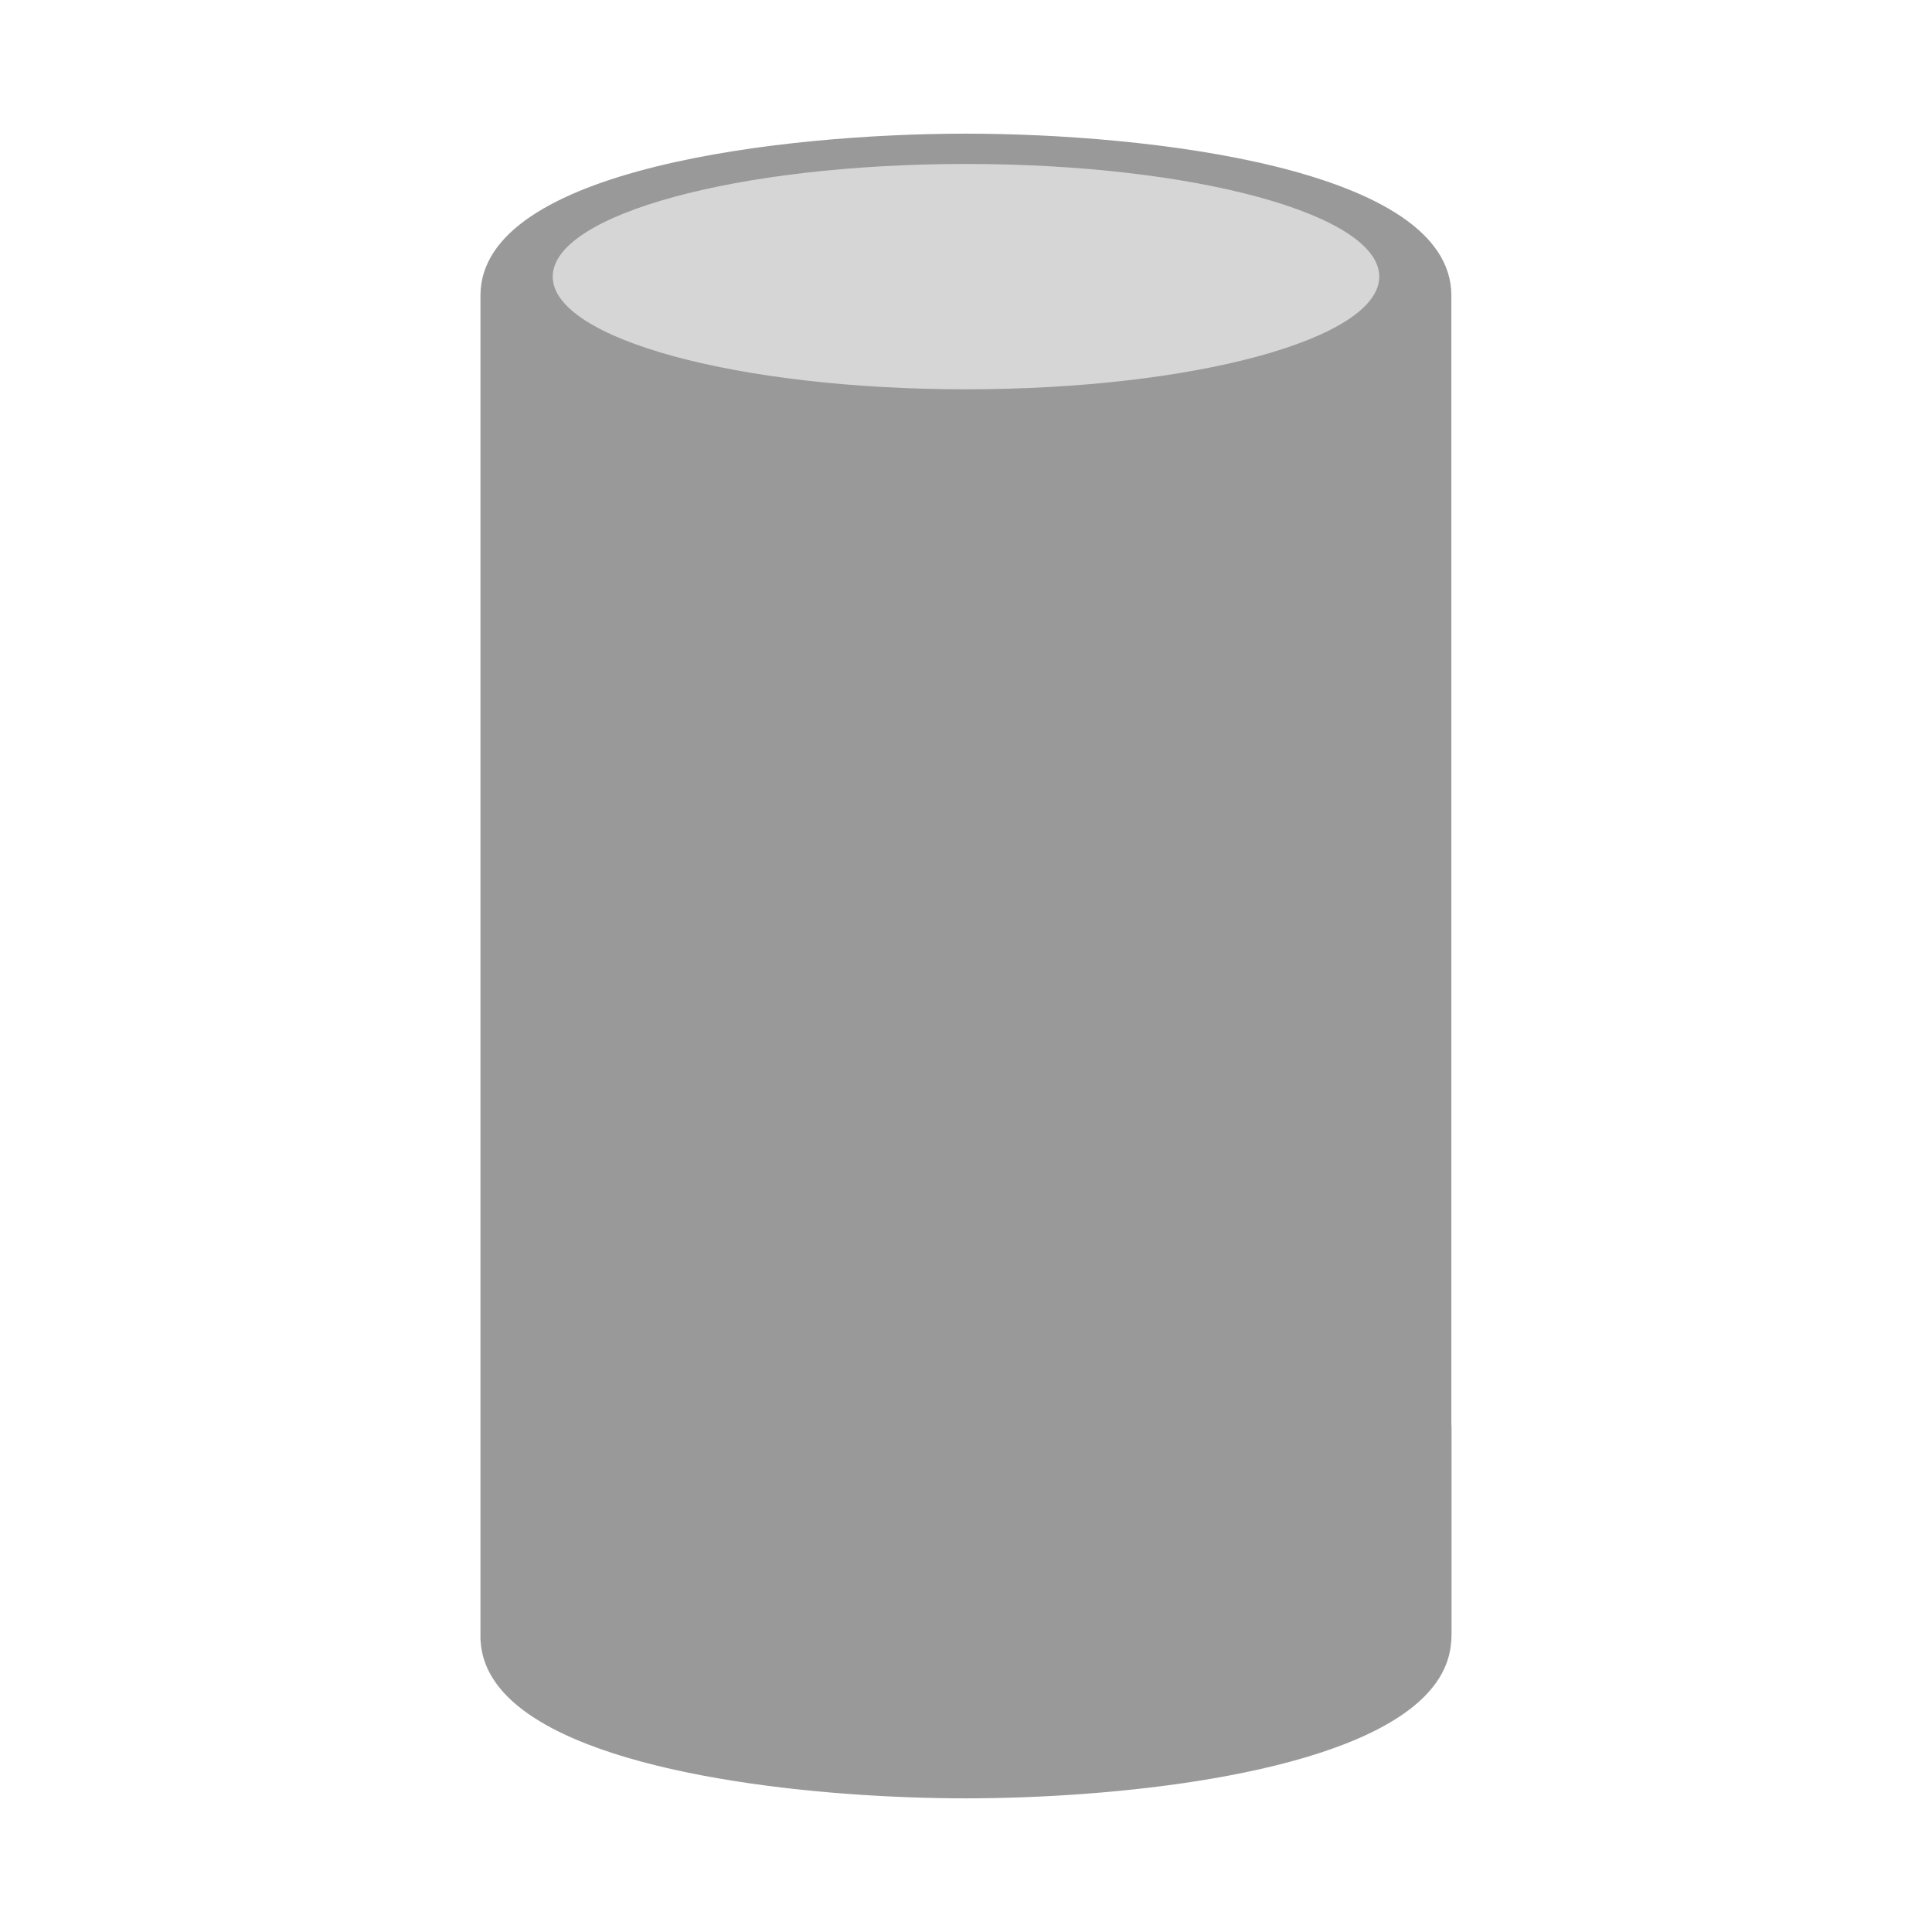 <?xml version="1.0" encoding="UTF-8"?>
<svg id="_レイヤー_2" data-name="レイヤー_2" xmlns="http://www.w3.org/2000/svg" width="220" height="220" viewBox="0 0 220 220">
  <defs>
    <style>
      .cls-1 {
        fill: none;
      }

      .cls-2 {
        fill: #d6d6d6;
      }

      .cls-3 {
        fill: #999;
      }
    </style>
  </defs>
  <g id="_レイヤー_1-2" data-name="レイヤー_1">
    <g>
      <rect class="cls-1" width="220" height="220"/>
      <ellipse class="cls-2" cx="110" cy="31.5" rx="51.03" ry="15.6"/>
      <path class="cls-3" d="M163.82,163.17c-4.08,2.75-9.67,5.01-16.63,6.74-14.51,3.6-30.84,3.98-37.19,3.98s-22.68-.39-37.19-3.98c-6.96-1.72-12.56-3.99-16.63-6.74-.51-.34-.98-.69-1.44-1.03-.02.23-.03.46-.03.69v23.26c0,14.55,34.75,18.43,55.29,18.43s55.29-3.88,55.29-18.43v-23.26c0-.23,0-.46-.03-.69-.45.35-.93.69-1.44,1.03ZM110,15.22c-20.53,0-55.29,3.88-55.29,18.43v152.7c0,.23,0,.46.03.69.11,1.4.55,2.7,1.27,3.9.63,1.05,1.47,2.02,2.5,2.93,9.57,8.43,35.07,10.91,51.48,10.91s41.91-2.48,51.48-10.91c1.03-.91,1.87-1.88,2.5-2.93.72-1.2,1.16-2.5,1.27-3.9.02-.23.03-.46.03-.69V33.65c0-14.55-34.75-18.43-55.29-18.43ZM110,44.33c-25.99,0-47.06-5.75-47.06-12.83s21.07-12.83,47.06-12.83,47.06,5.75,47.06,12.83-21.07,12.83-47.06,12.83Z"/>
    </g>
  </g>
</svg>